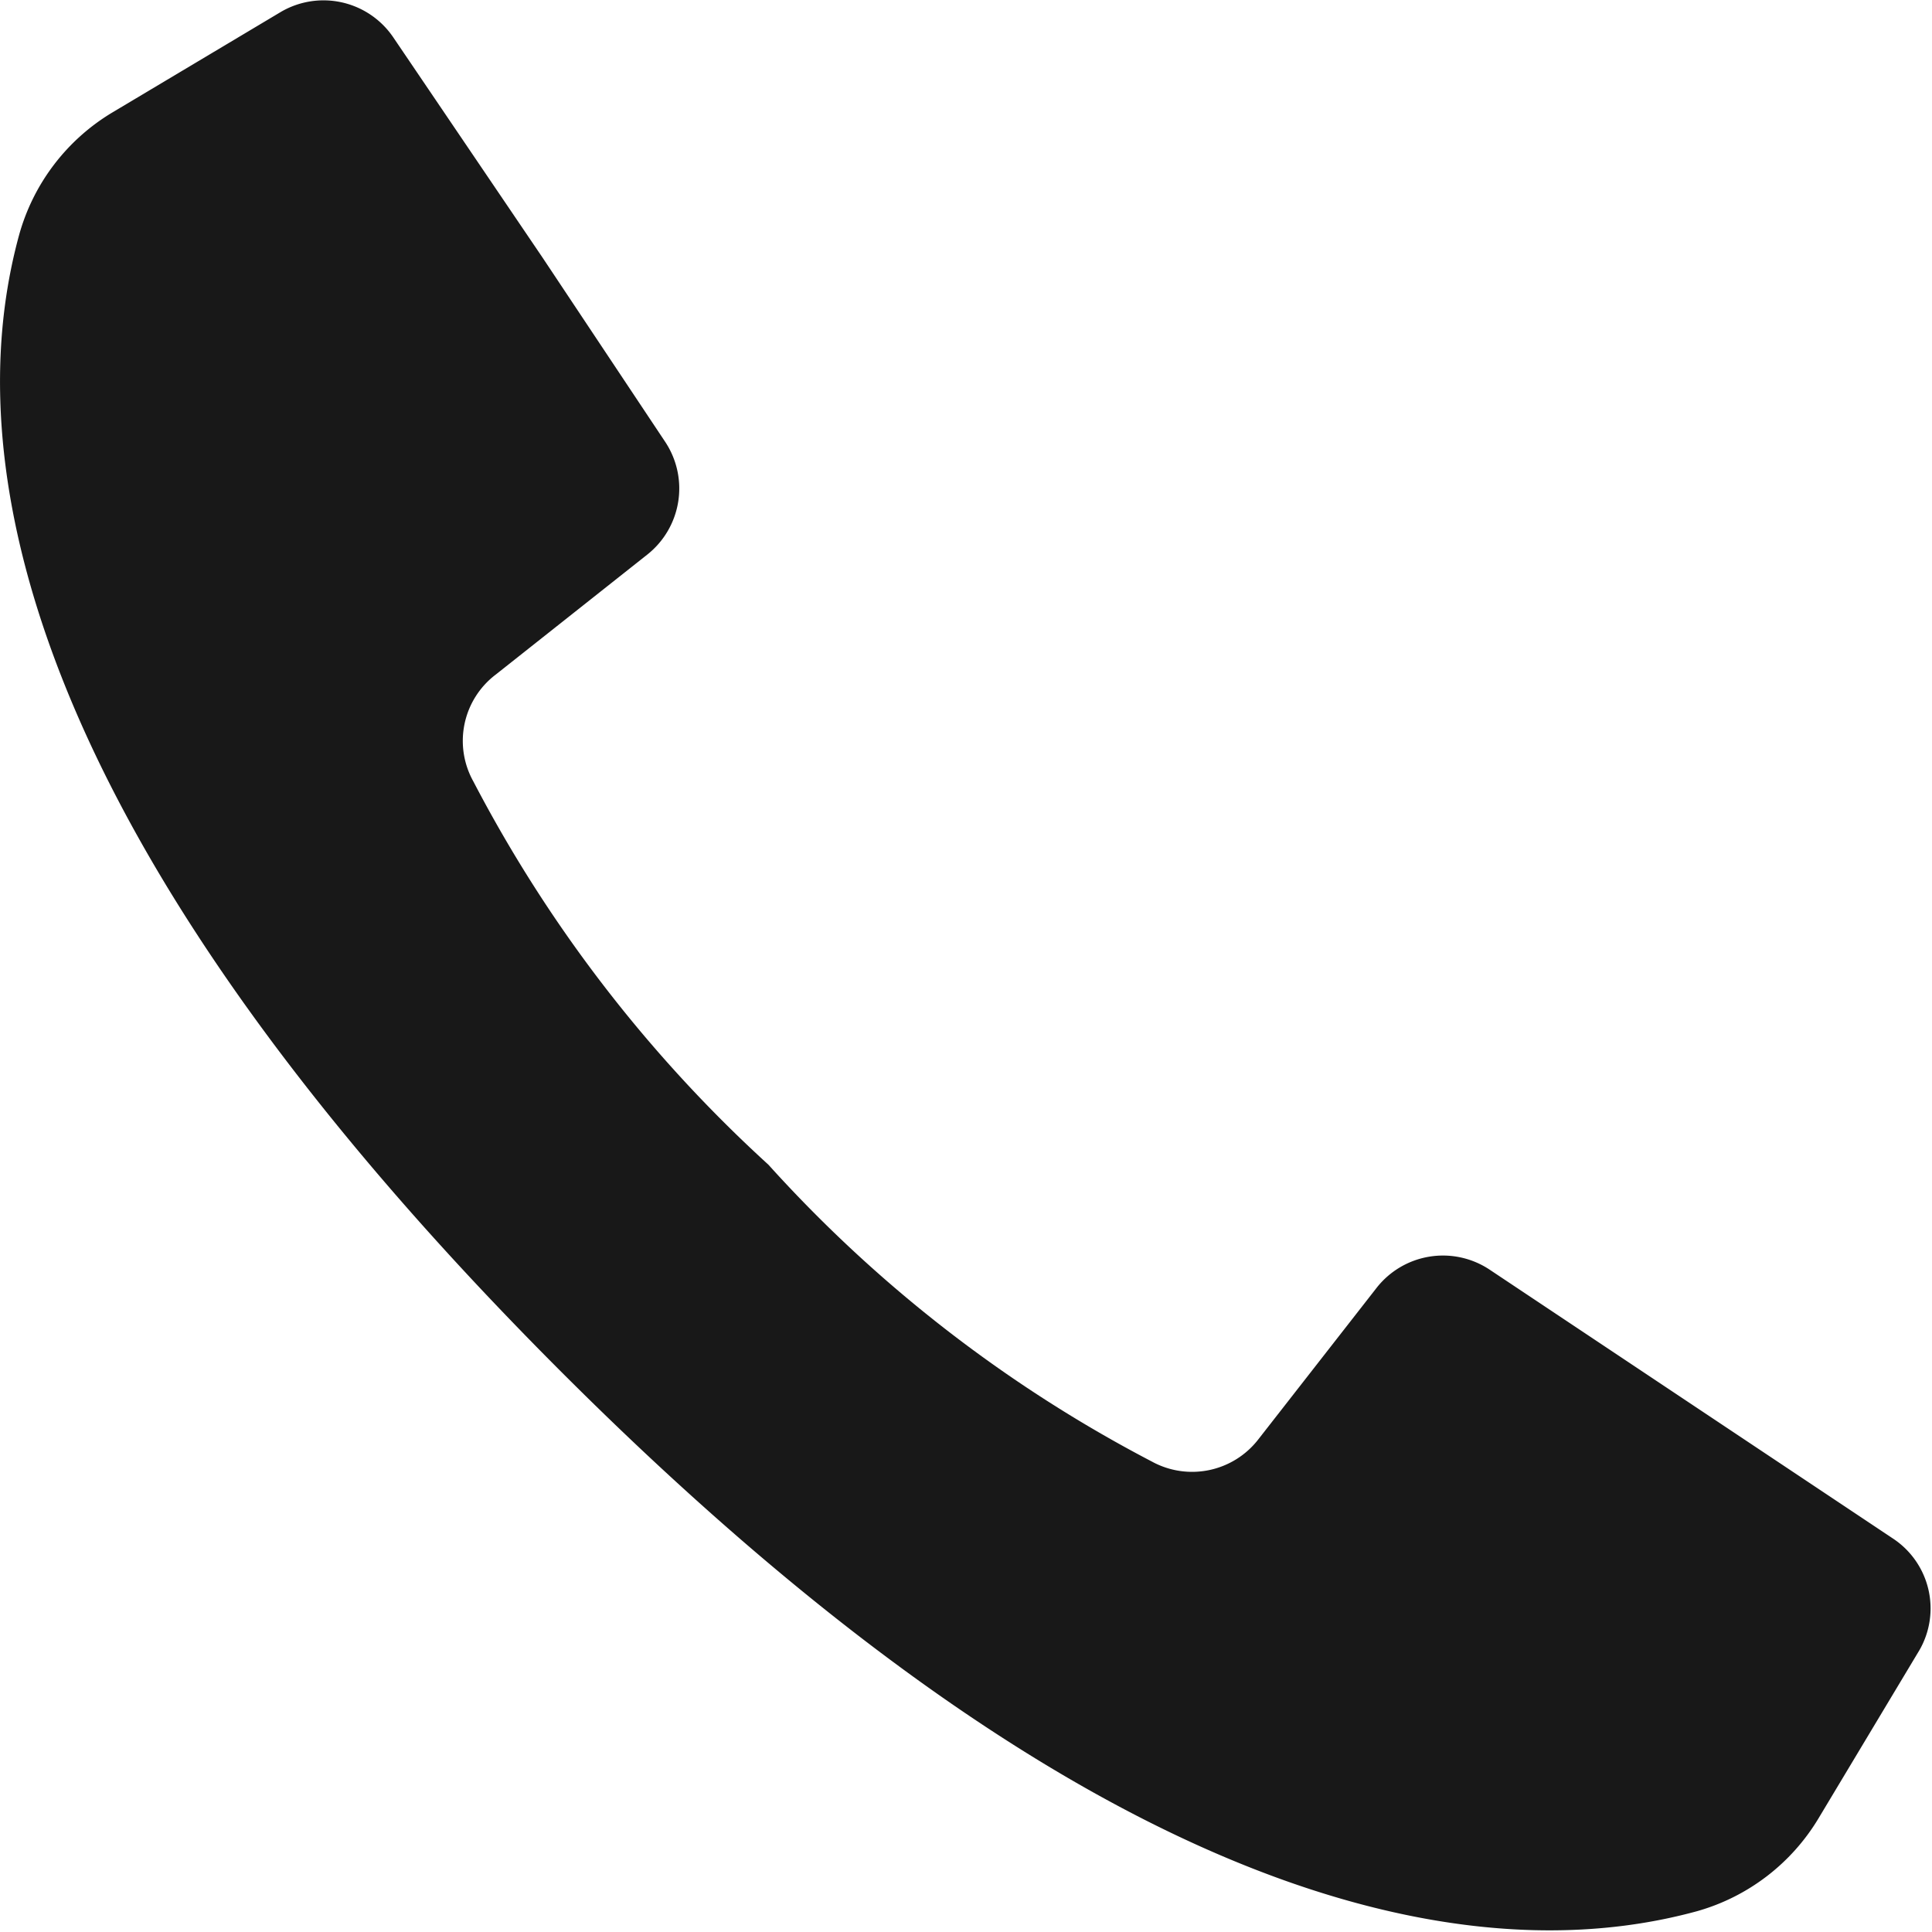 <svg xmlns="http://www.w3.org/2000/svg" viewBox="0 0 34.37 34.37"><defs><style>.cls-1{fill:#181818;}</style></defs><g id="Layer_2" data-name="Layer 2"><g id="Layer_1-2" data-name="Layer 1"><path class="cls-1" d="M34.15,29.35l-1.8,3A3.69,3.69,0,0,1,30.19,34c-3,.82-9.62,1-20.23-9.62S-.48,7.18.34,4.18A3.69,3.69,0,0,1,2,2L5,.21A1.5,1.5,0,0,1,7,.67L9.65,4.58l2.19,3.29a1.5,1.5,0,0,1-.33,2L8.82,12a1.48,1.48,0,0,0-.4,1.9,24.64,24.64,0,0,0,5.25,6.82A24.35,24.35,0,0,0,20.49,26a1.49,1.49,0,0,0,1.9-.4l2.1-2.69a1.5,1.5,0,0,1,2-.33l3.39,2.26,3.81,2.54A1.49,1.49,0,0,1,34.15,29.35Z"/></g></g></svg>